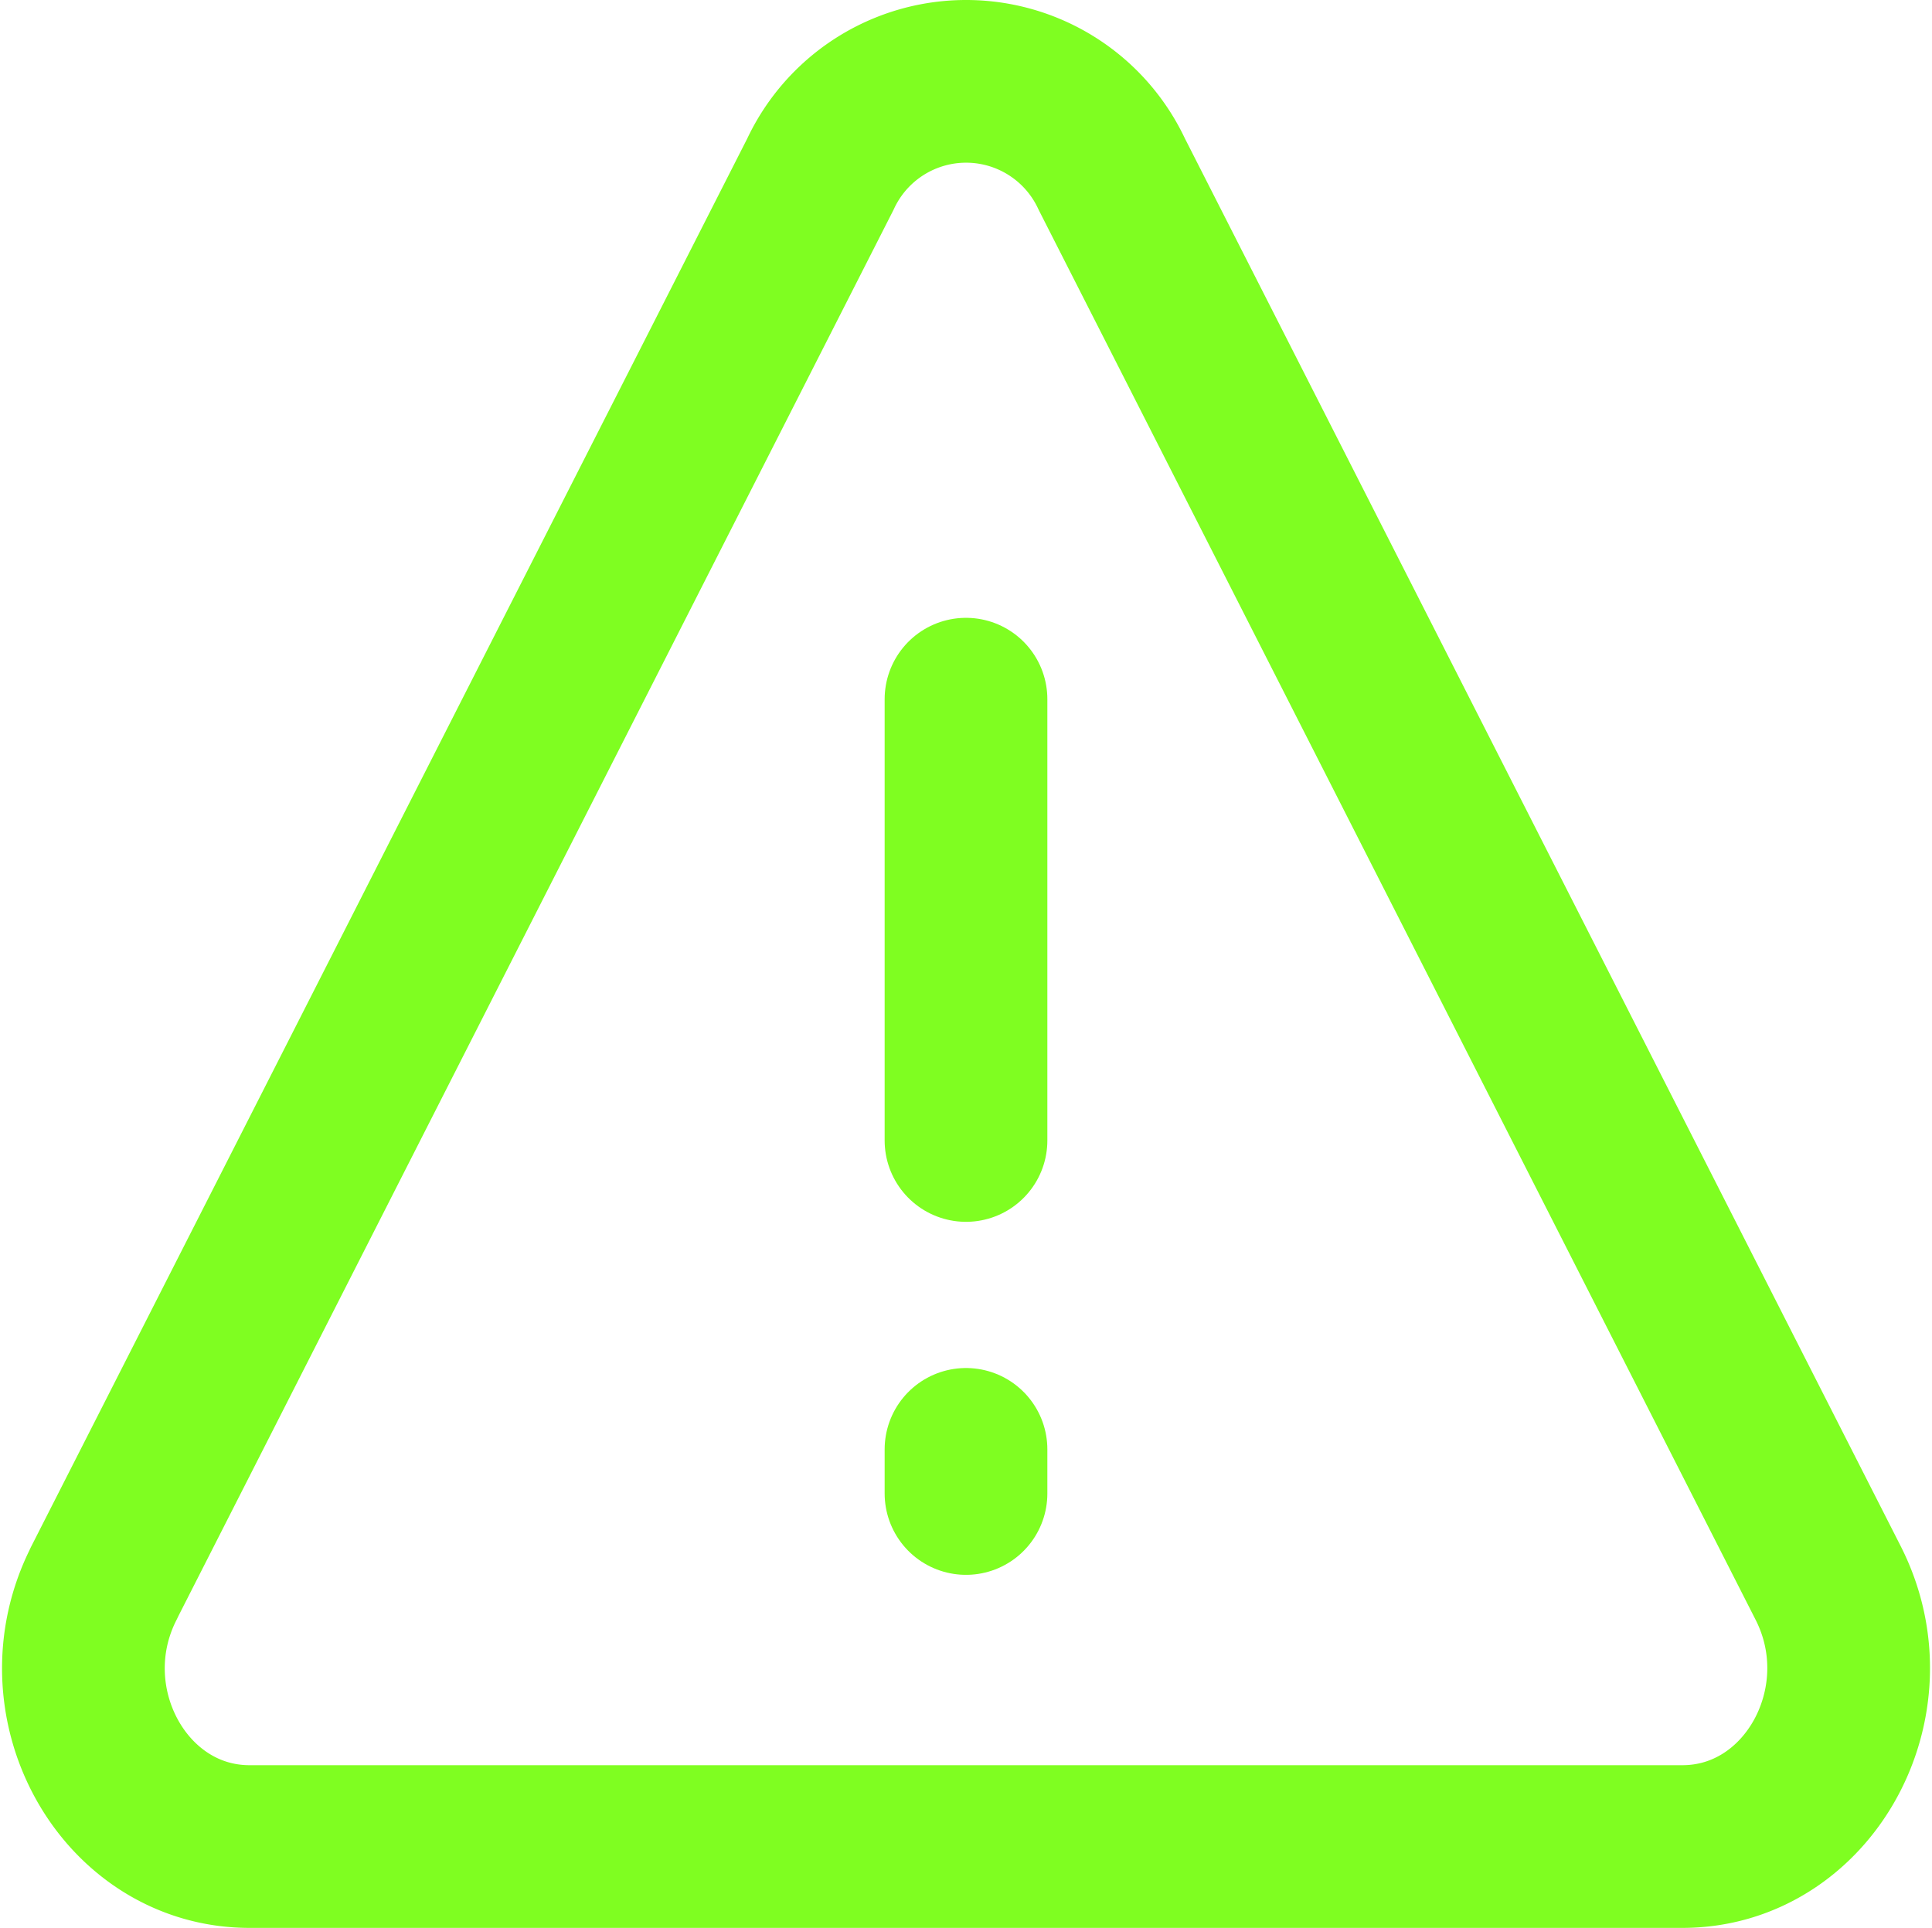 <svg xmlns="http://www.w3.org/2000/svg" width="59.37" height="59.248" viewBox="0 0 59.37 59.248">
  <g id="Icon_akar-triangle-alert" data-name="Icon akar-triangle-alert" transform="translate(-0.438 -0.5)">
    <path id="Caminho_1326" data-name="Caminho 1326" d="M18,13.5V27.062m0,9.493v1.356" transform="translate(12.123 8.487)" fill="none" stroke="#7ffe21" stroke-linecap="round" stroke-width="5"/>
    <path id="Caminho_1327" data-name="Caminho 1327" d="M3.629,49.154l22.019-43.3a4.94,4.94,0,0,1,8.956,0l22.016,43.3c1.847,3.645-.61,8.094-4.484,8.094H8.107c-3.871,0-6.331-4.448-4.475-8.094Z" transform="translate(0 0)" fill="none" stroke="#7ffe21" stroke-linecap="round" stroke-linejoin="round" stroke-width="5"/>
  </g>
</svg>
